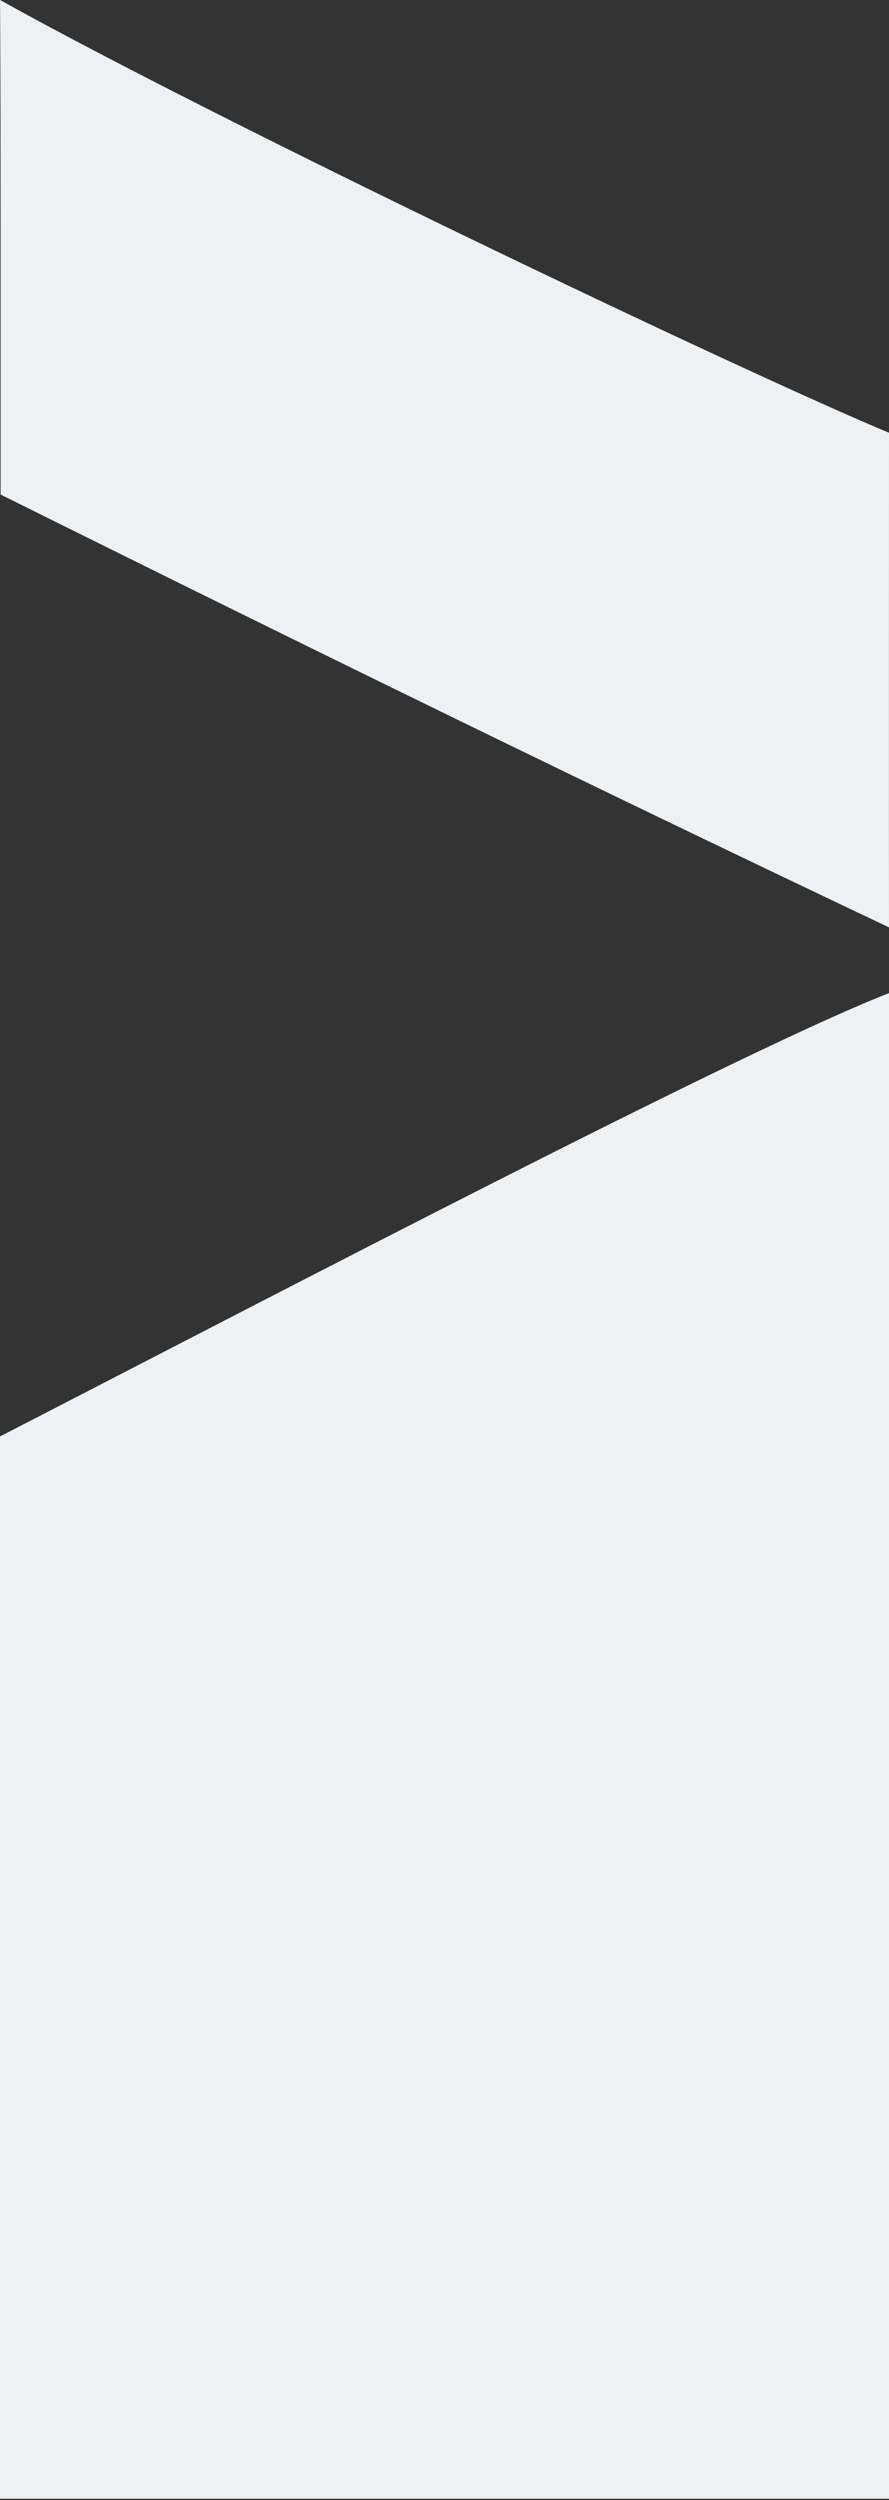 <svg width="318" height="894" viewBox="0 0 318 894" fill="none" xmlns="http://www.w3.org/2000/svg">
<rect x="0" y="0" width="318" height="894" fill="#333333" stroke="none"/>
<path d="M0 0C0 0 0.229 11.389 0.229 86.677V176.847C115.464 234.12 213.893 282.205 318 331.616C317.934 302.952 318 176.862 318 154.754C265 132.646 79.5 44.215 0 0Z" fill="#EEF1F4"/>
<path d="M318 893.5C212.006 893.5 106.002 893.5 0 893.5L0 513.654C100.45 461.945 265 375.831 318 355.123C318 531.954 318 727.559 318 893.5Z" fill="#EEF1F4"/>
</svg>
